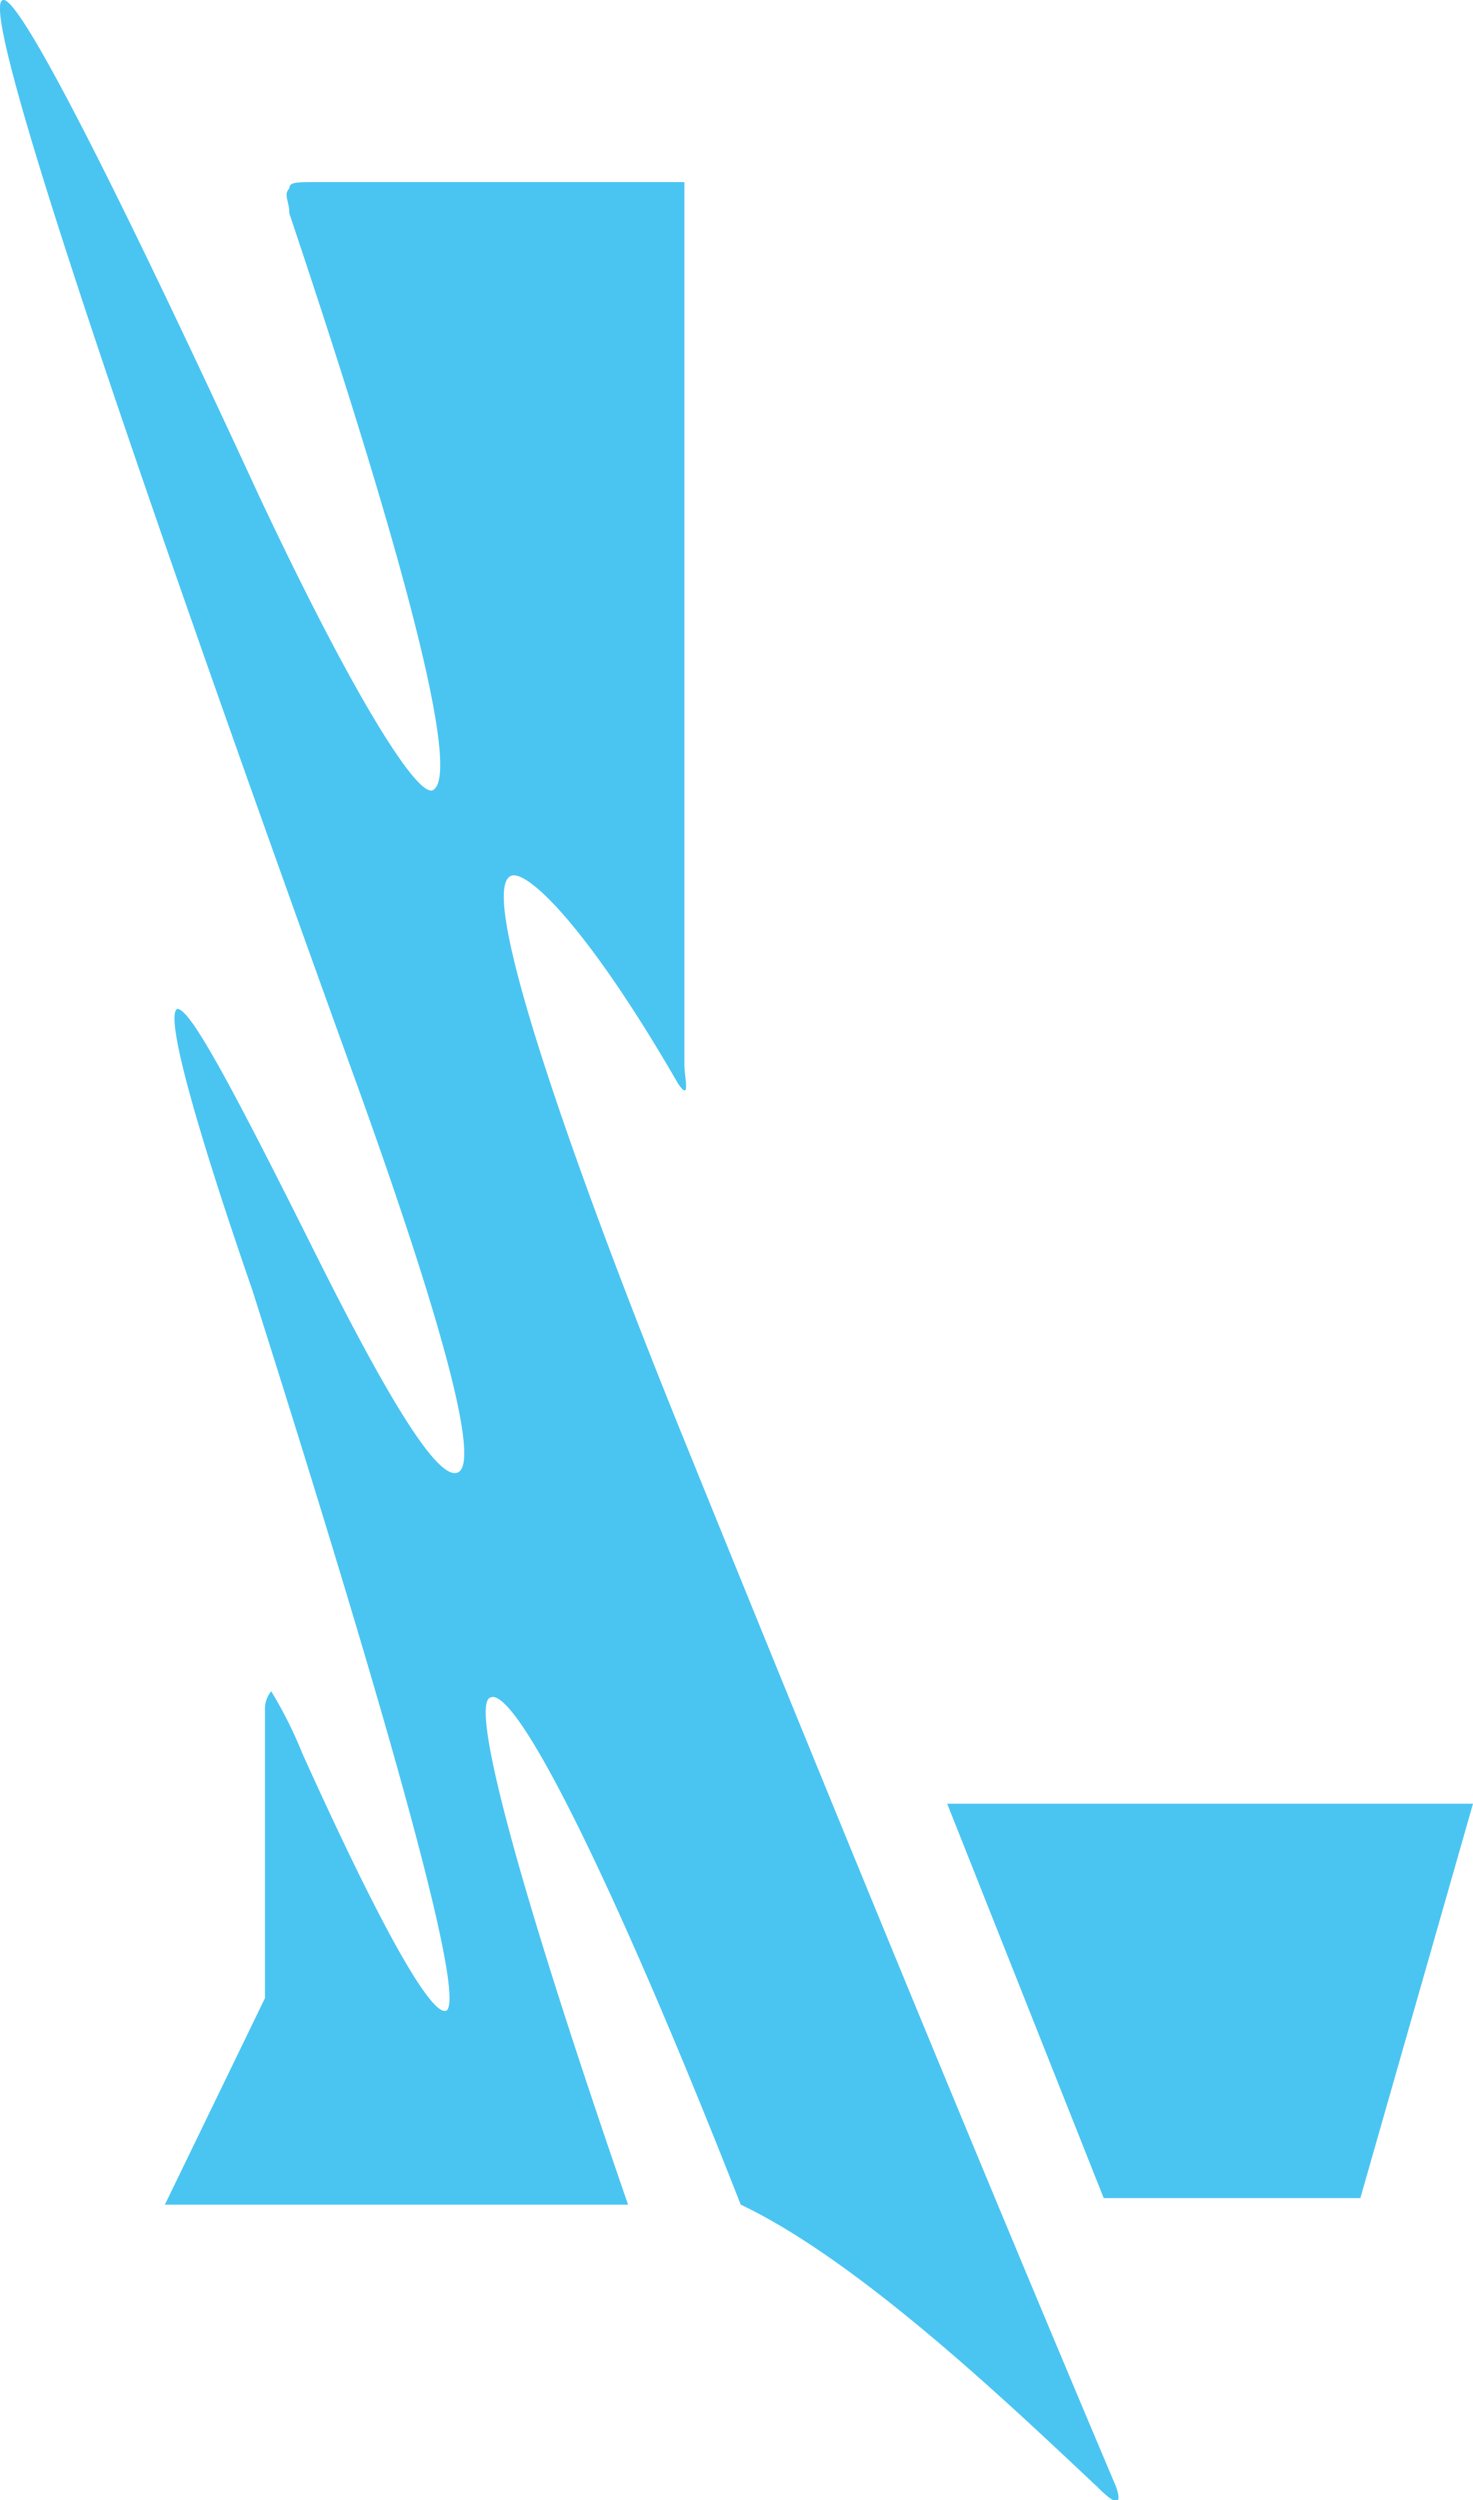 <svg id="Layer_1" data-name="Layer 1" xmlns="http://www.w3.org/2000/svg" width="114.8" height="194.81" viewBox="0 0 114.8 194.81"><defs><style>.cls-1{fill:#4ac5f2;}</style></defs><title>league_of_legends_wild_rift_logo_freelogovectors.net</title><polygon class="cls-1" points="73.82 140.54 86.02 171.27 106.02 171.27 114.8 140.54 73.82 140.54"/><path class="cls-1" d="M95.94,114.84c-7.32-18-16.1-41.95-13.66-43.9,1-1,5.85,3.41,13.17,16.1,1,1.46.49-.49.49-1.47V16.79H67.15c-1.46,0-2,0-2,.49-.48.49,0,1,0,1.95C74.47,47,78.37,62.65,76.42,64.11c-1,1-5.85-6.34-13.66-22.93-11.7-25.36-19-39.51-20-38.54-1.46,1,6.83,26.83,27.81,84.88,6.83,19,9.27,28.78,7.8,29.76S73,111.91,67.15,100.21c-6.82-13.66-9.75-19-10.73-19-1,.49,1.47,9.27,5.86,21.95,6.34,20,17.07,54.64,15.12,56.1-1,.49-4.39-4.88-11.22-20a33.62,33.62,0,0,0-2.44-4.88,2.15,2.15,0,0,0-.49,1.47v22.44l-7.8,16.09h36.1c-9.27-26.83-12.2-39-10.74-39.51,2-1,9.76,14.64,19.52,39.51,9.26,4.39,21,15.61,27.8,22q2.19,2.19,1.46,0C121.3,176.79,110.57,150.94,95.94,114.84Z" transform="translate(-42.6 -2.6)"/></svg>
